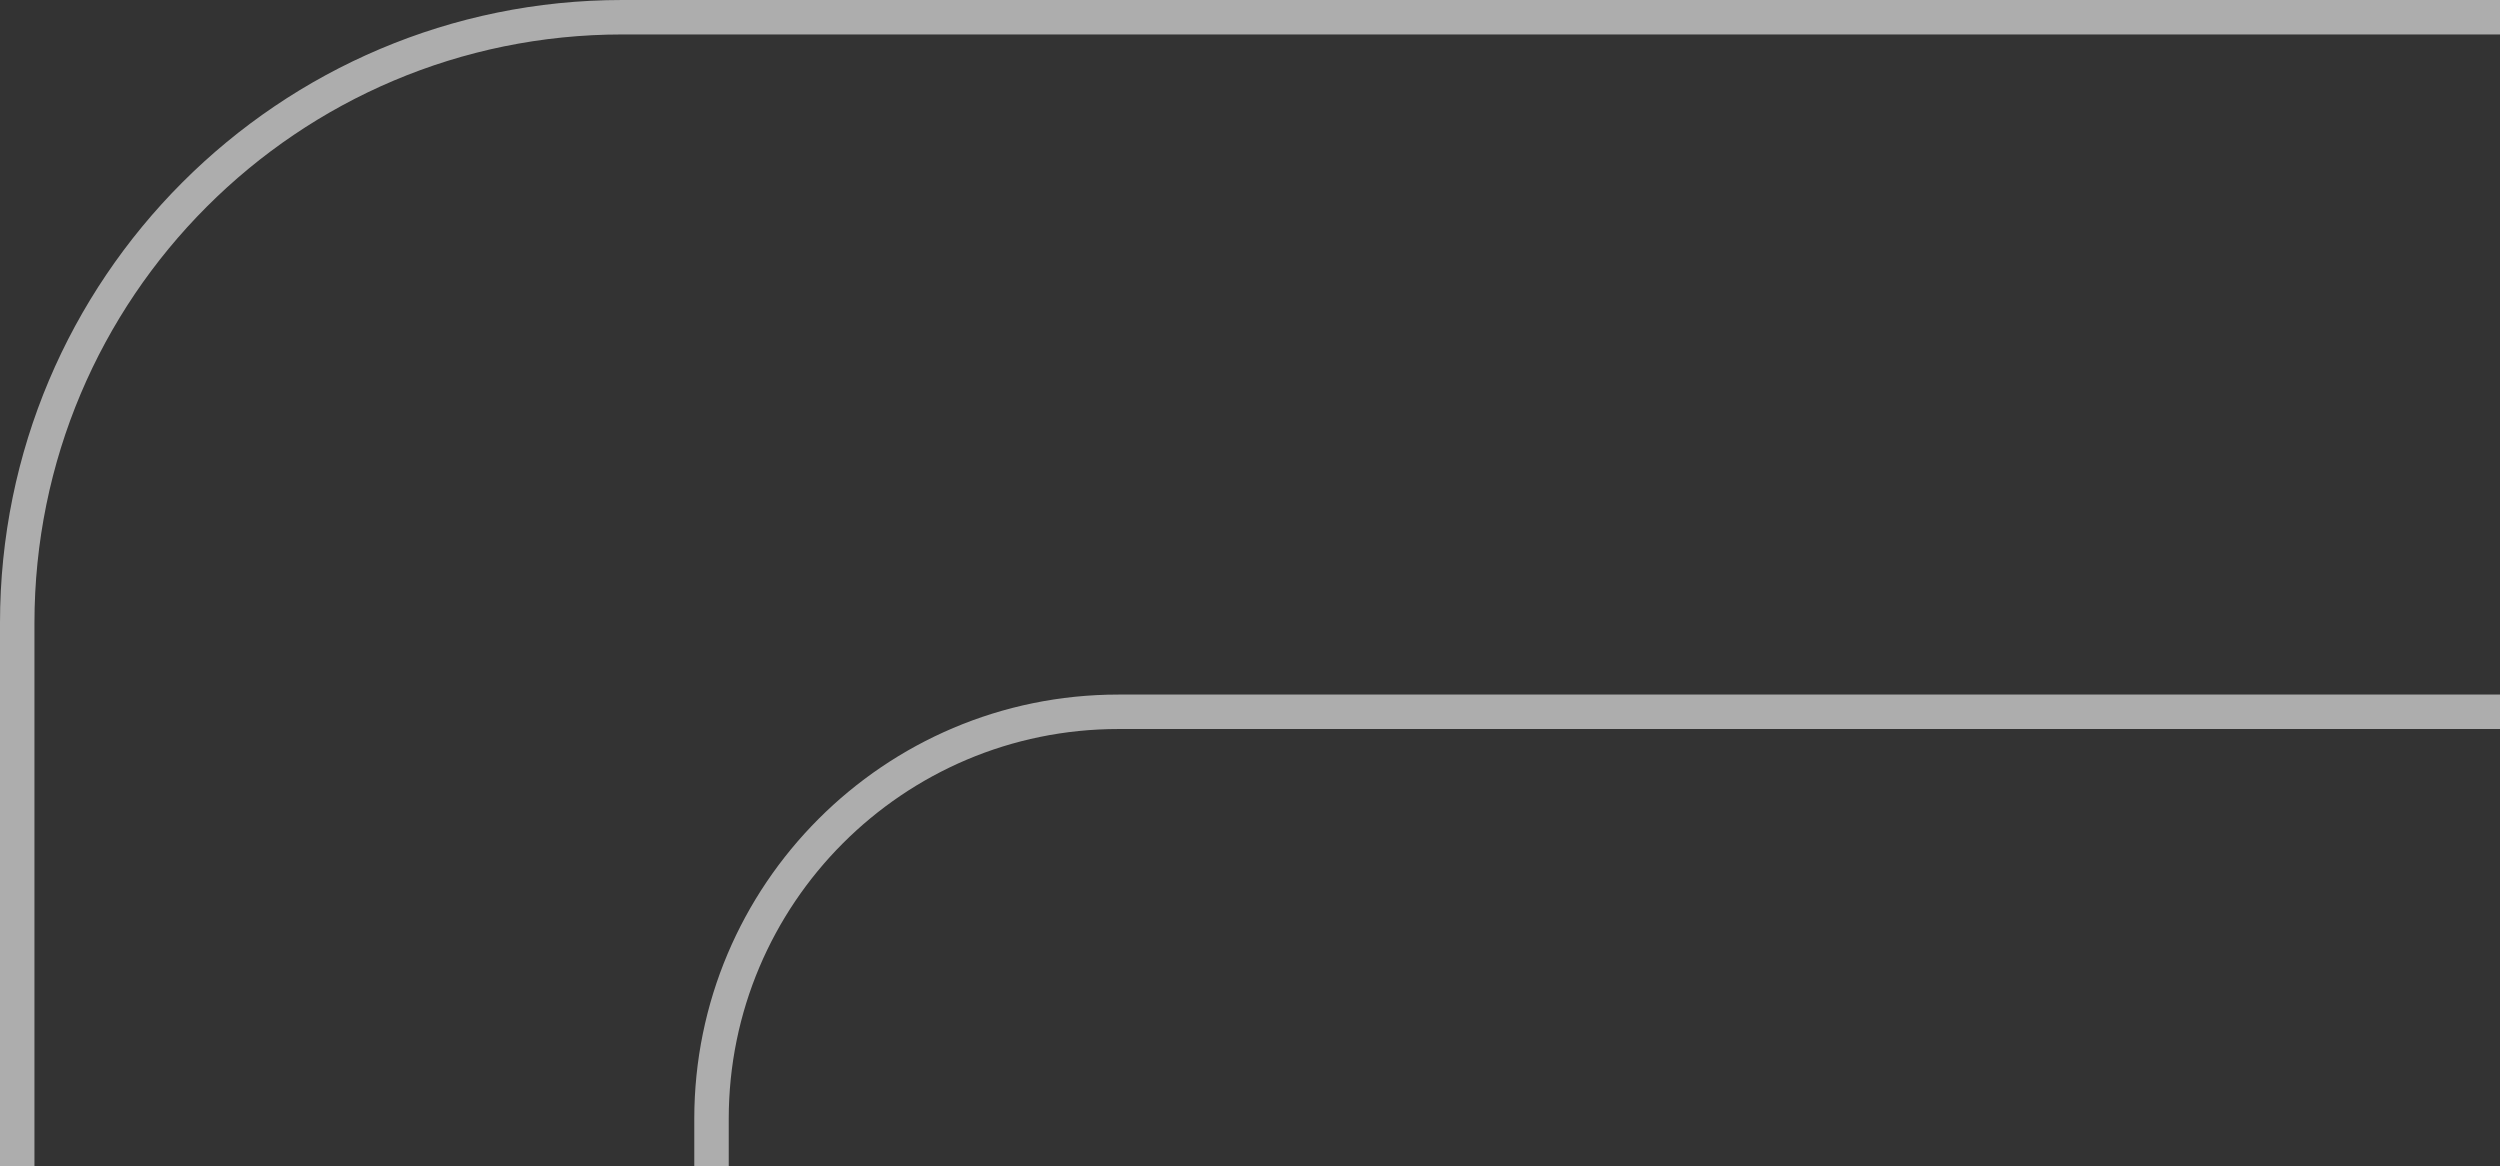 <svg xmlns="http://www.w3.org/2000/svg" width="508" height="237" viewBox="0 0 508 237" fill="none"><rect x="0" y="0" width="508" height="237" fill="#333333" stroke="none"/><path opacity="0.6" fill-rule="evenodd" clip-rule="evenodd" d="M508 148.136H227.262C183.514 148.136 148.079 183.689 148.079 227.35V237H141.079V227.35C141.079 179.831 179.639 141.136 227.262 141.136H508V148.136ZM508 0H126.464C56.634 0 0 56.656 0 126.617V237H7V126.617C7 60.515 60.506 7 126.464 7H508V0Z" fill="white"></path></svg>